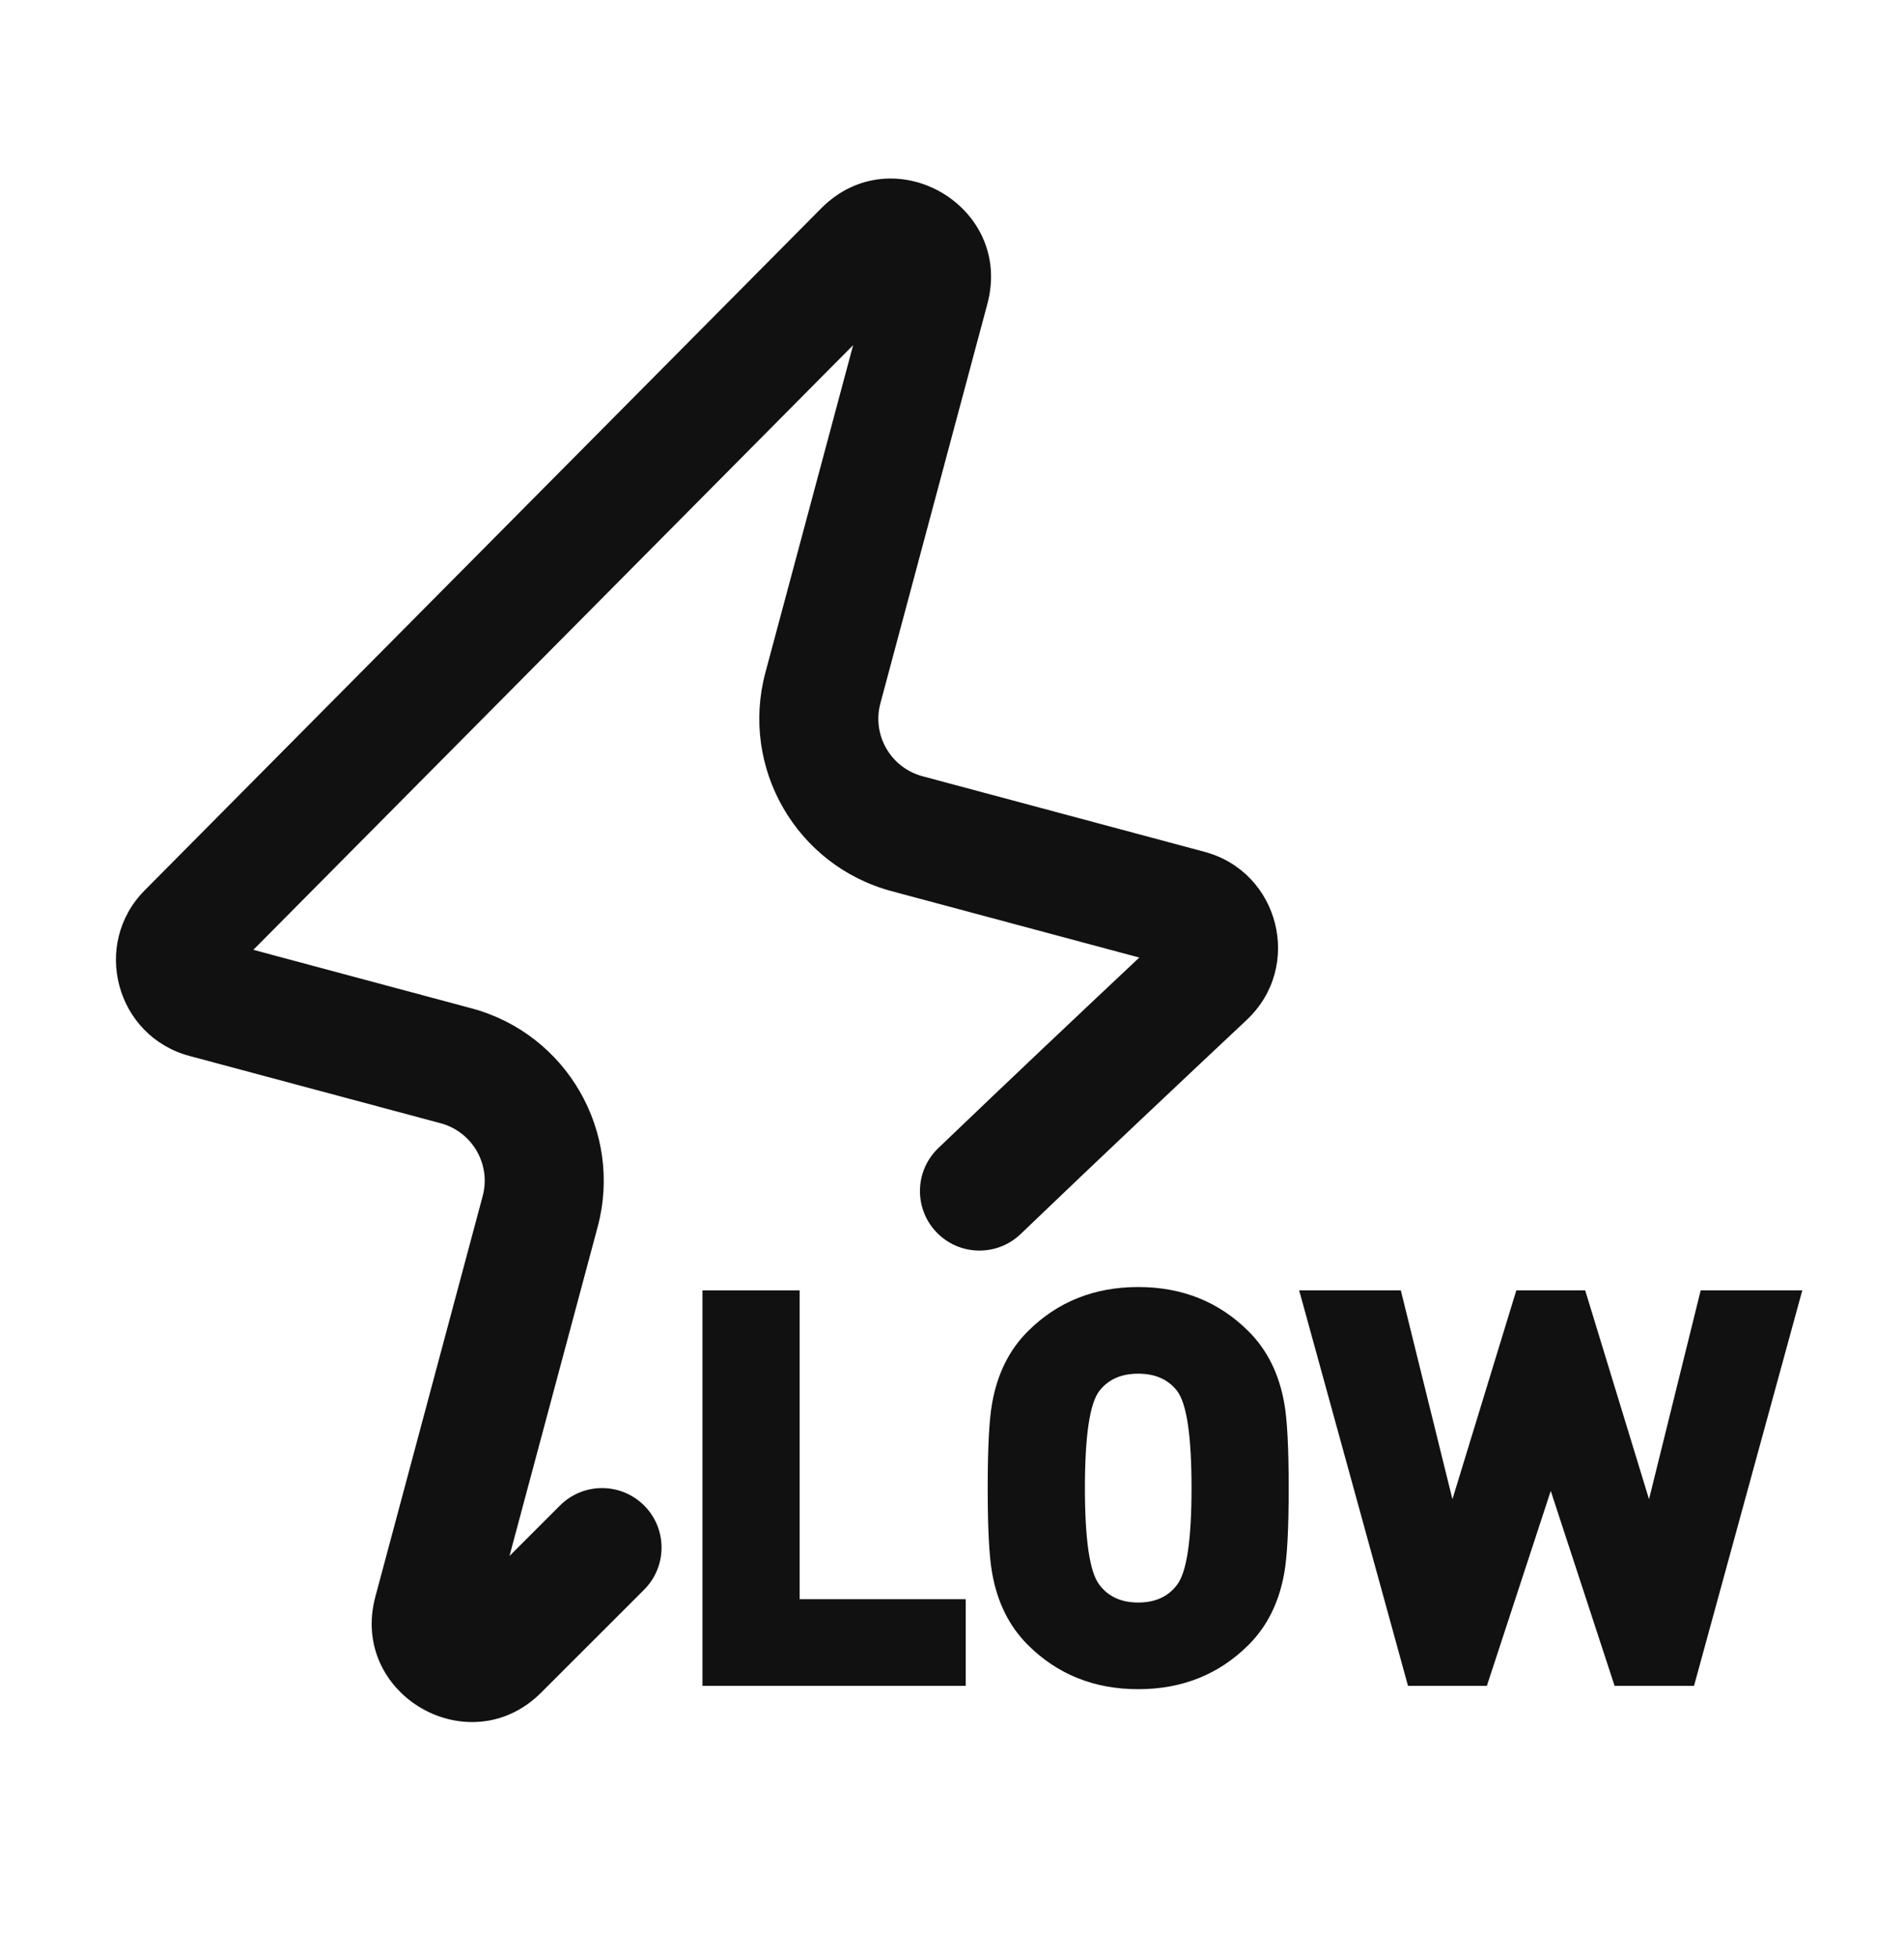 <svg width="36" height="37" viewBox="0 0 36 37" fill="none" xmlns="http://www.w3.org/2000/svg">
<path fill-rule="evenodd" clip-rule="evenodd" d="M15.527 3.938C16.881 2.574 19.166 3.887 18.669 5.744L16.646 13.295C16.485 13.895 16.841 14.512 17.441 14.673L22.774 16.102C24.194 16.483 24.643 18.274 23.573 19.279C22.104 20.66 20.877 21.814 19.298 23.327C18.849 23.757 18.137 23.742 17.707 23.294C17.277 22.845 17.292 22.133 17.741 21.703C19.149 20.354 20.279 19.288 21.541 18.101L16.859 16.846C15.058 16.364 13.99 14.513 14.472 12.713L16.131 6.524L4.79 17.955L8.913 19.06C10.713 19.542 11.782 21.393 11.3 23.193L9.633 29.414L10.588 28.459C11.027 28.02 11.739 28.02 12.179 28.459C12.618 28.898 12.618 29.61 12.179 30.05L10.234 31.994C8.878 33.351 6.601 32.036 7.097 30.183L9.126 22.611C9.287 22.011 8.931 21.394 8.331 21.233L3.583 19.961C2.192 19.588 1.723 17.851 2.737 16.829L15.527 3.938Z" fill="#111111"/>
<path d="M32.03 31.868H30.528L29.321 28.183L28.113 31.868H26.622L24.564 24.392H26.486L27.462 28.34L28.67 24.392H29.972L31.179 28.34L32.156 24.392H34.077L32.03 31.868Z" fill="#111111"/>
<path d="M24.366 28.13C24.366 28.893 24.338 29.428 24.282 29.736C24.184 30.29 23.96 30.741 23.61 31.091C23.05 31.651 22.354 31.931 21.521 31.931C20.688 31.931 19.991 31.651 19.431 31.091C19.081 30.741 18.857 30.29 18.759 29.736C18.703 29.428 18.675 28.893 18.675 28.13C18.675 27.367 18.703 26.831 18.759 26.523C18.857 25.971 19.081 25.519 19.431 25.169C19.991 24.609 20.688 24.329 21.521 24.329C22.354 24.329 23.05 24.609 23.61 25.169C23.96 25.519 24.184 25.971 24.282 26.523C24.338 26.831 24.366 27.367 24.366 28.13ZM22.529 28.13C22.529 27.143 22.438 26.53 22.256 26.293C22.088 26.076 21.843 25.967 21.521 25.967C21.199 25.967 20.954 26.076 20.786 26.293C20.604 26.53 20.513 27.143 20.513 28.13C20.513 29.11 20.604 29.719 20.786 29.957C20.954 30.181 21.199 30.293 21.521 30.293C21.843 30.293 22.088 30.181 22.256 29.957C22.438 29.719 22.529 29.11 22.529 28.13Z" fill="#111111"/>
<path d="M13.282 31.868V24.392H15.119V30.23H18.259V31.868H13.282Z" fill="#111111"/>
</svg>
